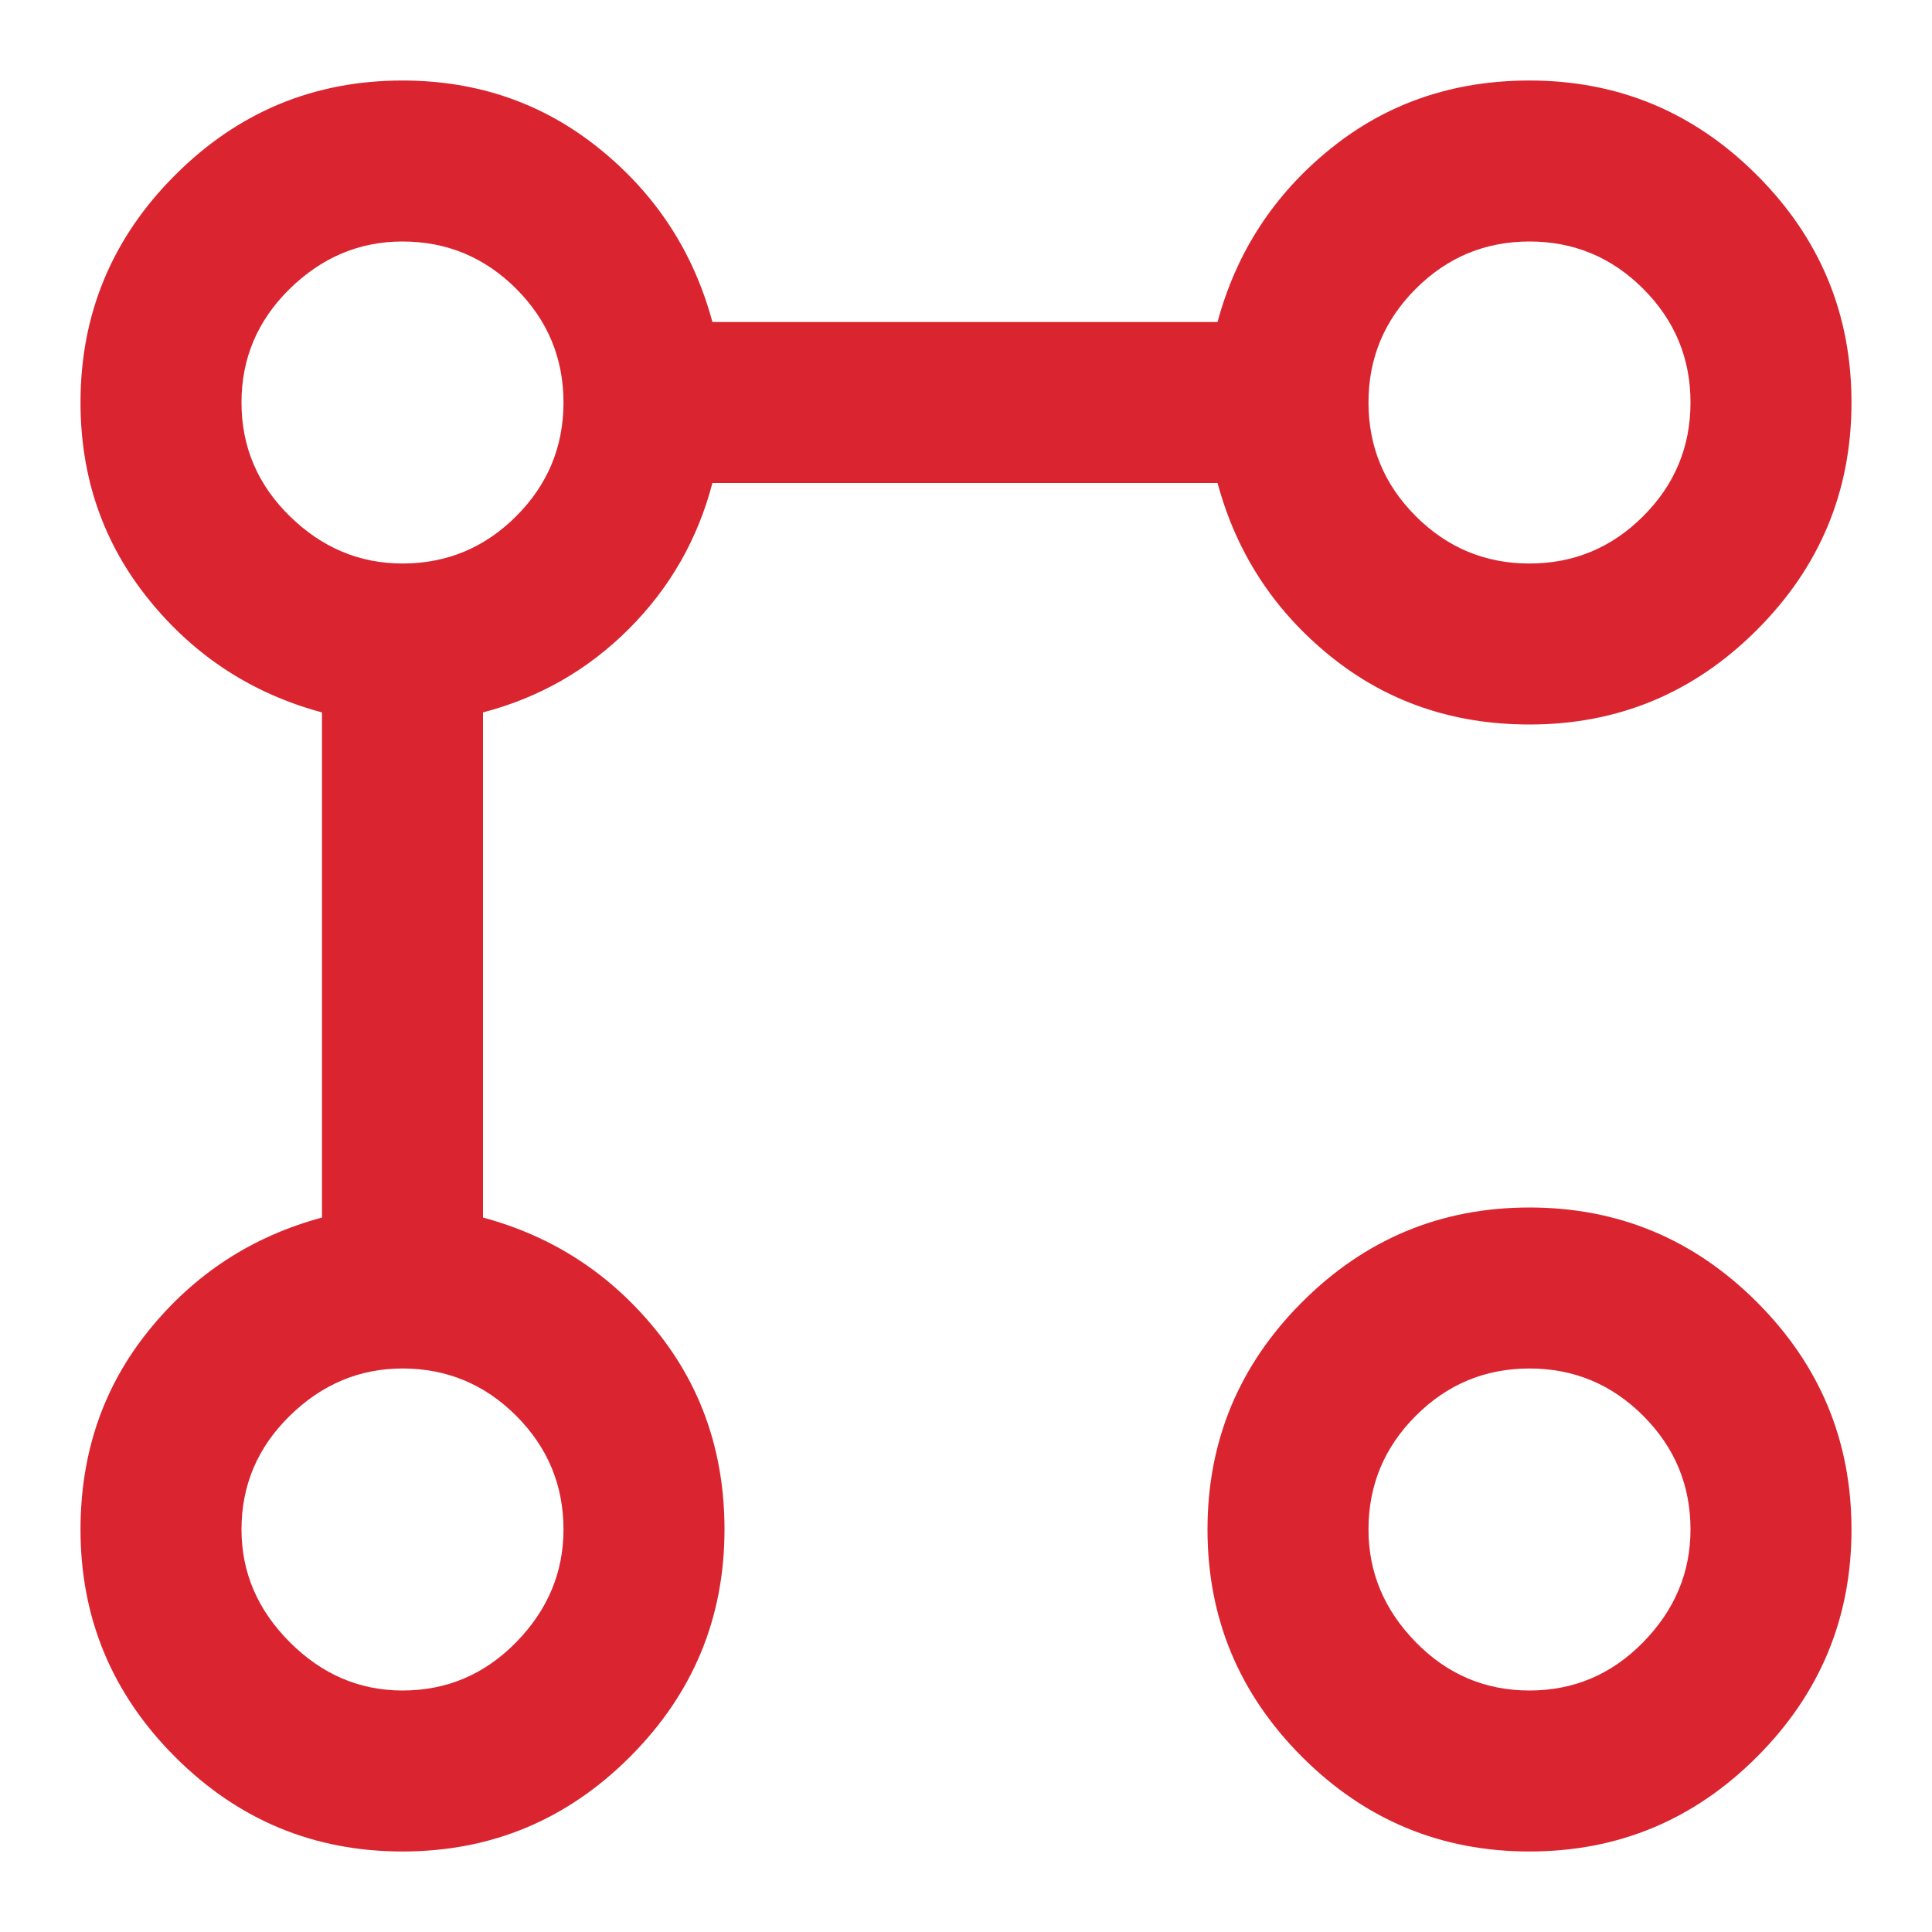 <svg width="70" height="70" viewBox="0 0 70 70" fill="none" xmlns="http://www.w3.org/2000/svg">
<mask id="mask0_4001_781" style="mask-type:alpha" maskUnits="userSpaceOnUse" x="0" y="0" width="70" height="70">
<rect width="70" height="70" fill="#D9D9D9"/>
</mask>
<g mask="url(#mask0_4001_781)">
<path d="M55.416 26.25C52.646 26.25 50.239 25.424 48.198 23.771C46.156 22.118 44.795 20.028 44.114 17.5H25.812C25.278 19.542 24.269 21.304 22.786 22.786C21.304 24.269 19.541 25.278 17.5 25.812V44.114C20.028 44.795 22.118 46.156 23.771 48.198C25.423 50.239 26.25 52.646 26.25 55.417C26.25 58.625 25.108 61.371 22.823 63.656C20.538 65.941 17.791 67.083 14.583 67.083C11.375 67.083 8.628 65.941 6.344 63.656C4.059 61.371 2.917 58.625 2.917 55.417C2.917 52.646 3.743 50.239 5.396 48.198C7.048 46.156 9.139 44.795 11.666 44.114V25.812C9.139 25.132 7.048 23.771 5.396 21.729C3.743 19.688 2.917 17.305 2.917 14.583C2.917 11.375 4.059 8.628 6.344 6.344C8.628 4.059 11.375 2.917 14.583 2.917C17.305 2.917 19.687 3.743 21.729 5.396C23.771 7.049 25.132 9.139 25.812 11.667H44.114C44.795 9.139 46.156 7.049 48.198 5.396C50.239 3.743 52.646 2.917 55.416 2.917C58.625 2.917 61.371 4.059 63.656 6.344C65.941 8.628 67.083 11.375 67.083 14.583C67.083 17.792 65.941 20.538 63.656 22.823C61.371 25.108 58.625 26.25 55.416 26.25ZM14.583 61.25C16.187 61.25 17.561 60.667 18.703 59.5C19.845 58.333 20.416 56.972 20.416 55.417C20.416 53.812 19.845 52.439 18.703 51.297C17.561 50.154 16.187 49.583 14.583 49.583C13.028 49.583 11.666 50.154 10.5 51.297C9.333 52.439 8.75 53.812 8.75 55.417C8.75 56.972 9.333 58.333 10.5 59.5C11.666 60.667 13.028 61.25 14.583 61.25ZM14.583 20.417C16.187 20.417 17.561 19.845 18.703 18.703C19.845 17.561 20.416 16.188 20.416 14.583C20.416 12.979 19.845 11.606 18.703 10.463C17.561 9.321 16.187 8.75 14.583 8.75C13.028 8.75 11.666 9.321 10.5 10.463C9.333 11.606 8.75 12.979 8.75 14.583C8.75 16.188 9.333 17.561 10.5 18.703C11.666 19.845 13.028 20.417 14.583 20.417ZM55.416 67.083C52.208 67.083 49.462 65.941 47.177 63.656C44.892 61.371 43.75 58.625 43.75 55.417C43.75 52.208 44.892 49.462 47.177 47.177C49.462 44.892 52.208 43.75 55.416 43.75C58.625 43.75 61.371 44.892 63.656 47.177C65.941 49.462 67.083 52.208 67.083 55.417C67.083 58.625 65.941 61.371 63.656 63.656C61.371 65.941 58.625 67.083 55.416 67.083ZM55.416 61.25C57.021 61.25 58.394 60.667 59.536 59.5C60.679 58.333 61.25 56.972 61.25 55.417C61.25 53.812 60.679 52.439 59.536 51.297C58.394 50.154 57.021 49.583 55.416 49.583C53.812 49.583 52.439 50.154 51.297 51.297C50.154 52.439 49.583 53.812 49.583 55.417C49.583 56.972 50.154 58.333 51.297 59.5C52.439 60.667 53.812 61.25 55.416 61.25ZM55.416 20.417C57.021 20.417 58.394 19.845 59.536 18.703C60.679 17.561 61.25 16.188 61.25 14.583C61.25 12.979 60.679 11.606 59.536 10.463C58.394 9.321 57.021 8.75 55.416 8.75C53.812 8.75 52.439 9.321 51.297 10.463C50.154 11.606 49.583 12.979 49.583 14.583C49.583 16.188 50.154 17.561 51.297 18.703C52.439 19.845 53.812 20.417 55.416 20.417Z" fill="#DA2530"/>
</g>
</svg>

